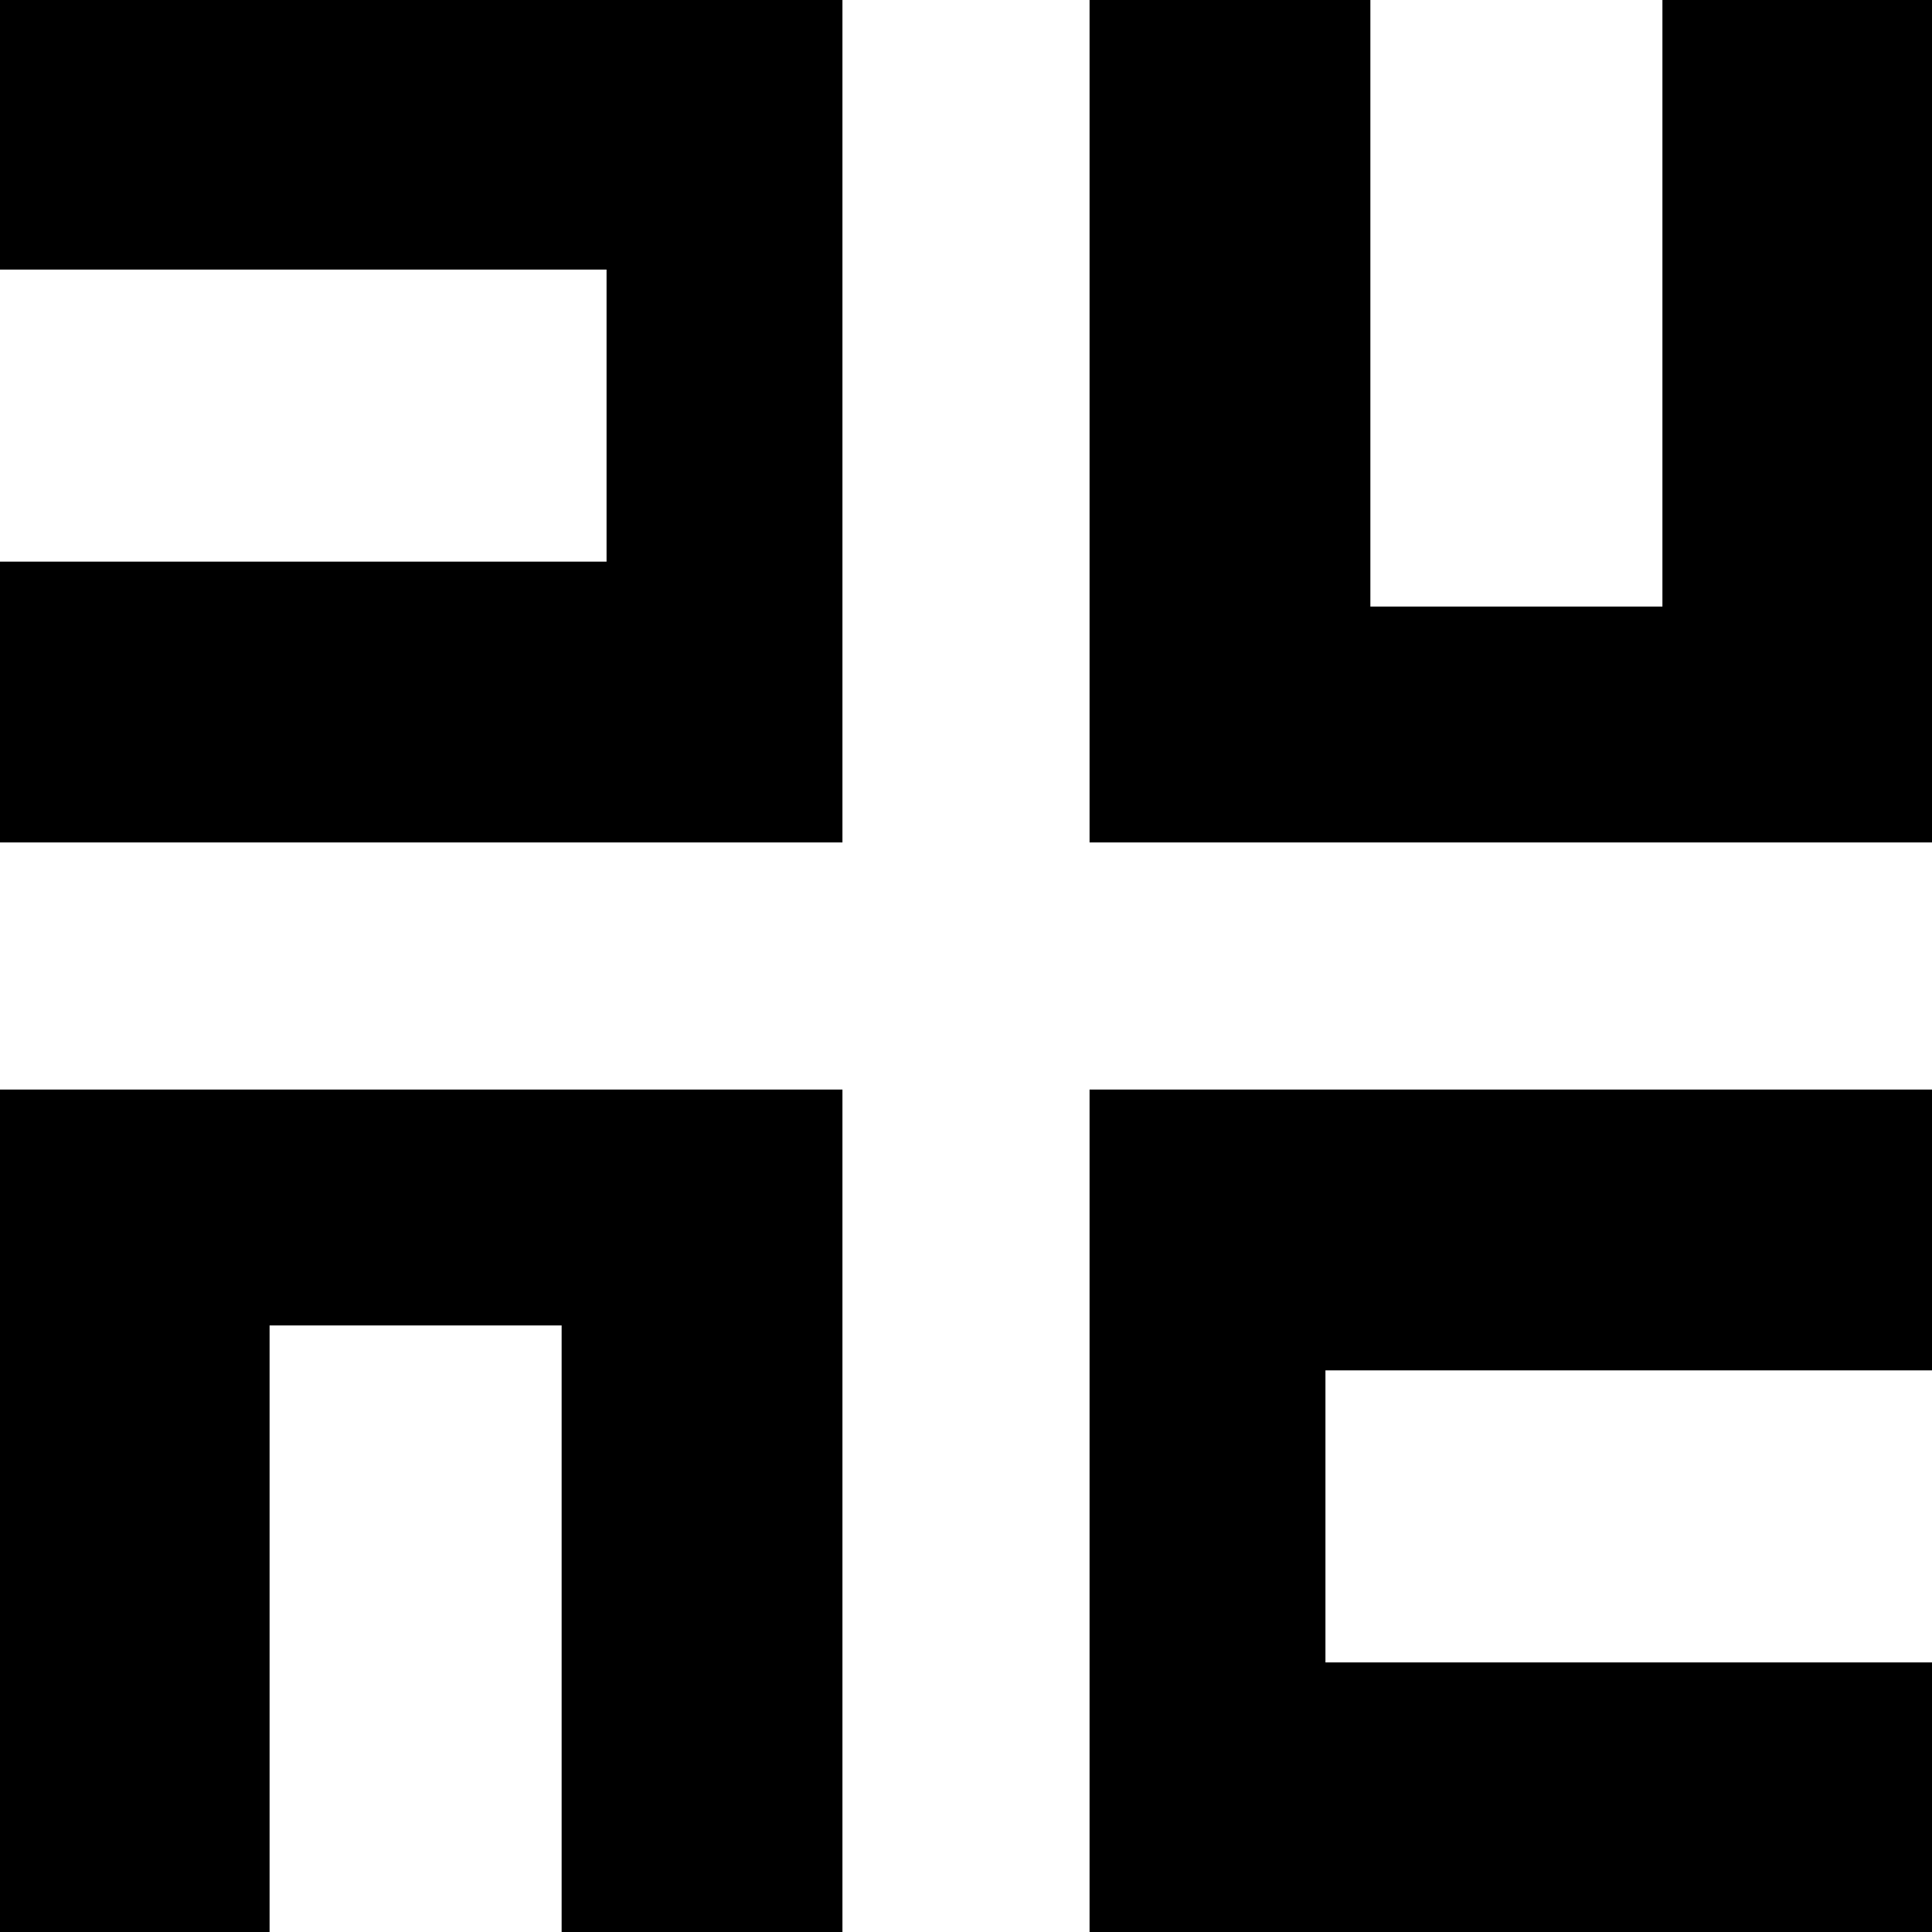 <svg width="172" height="172" viewBox="0 0 172 172" fill="none" xmlns="http://www.w3.org/2000/svg">
<path d="M75 75H0V50H54V24H0V0H75V75Z" fill="black"/>
<path d="M75 97V172H50V118H24V172H0V97H75Z" fill="black"/>
<path d="M97 97H172V122H118V148H172V172H97V97Z" fill="black"/>
<path d="M97 75V0H122V54H148V0H172V75H97Z" fill="black"/>
</svg>
